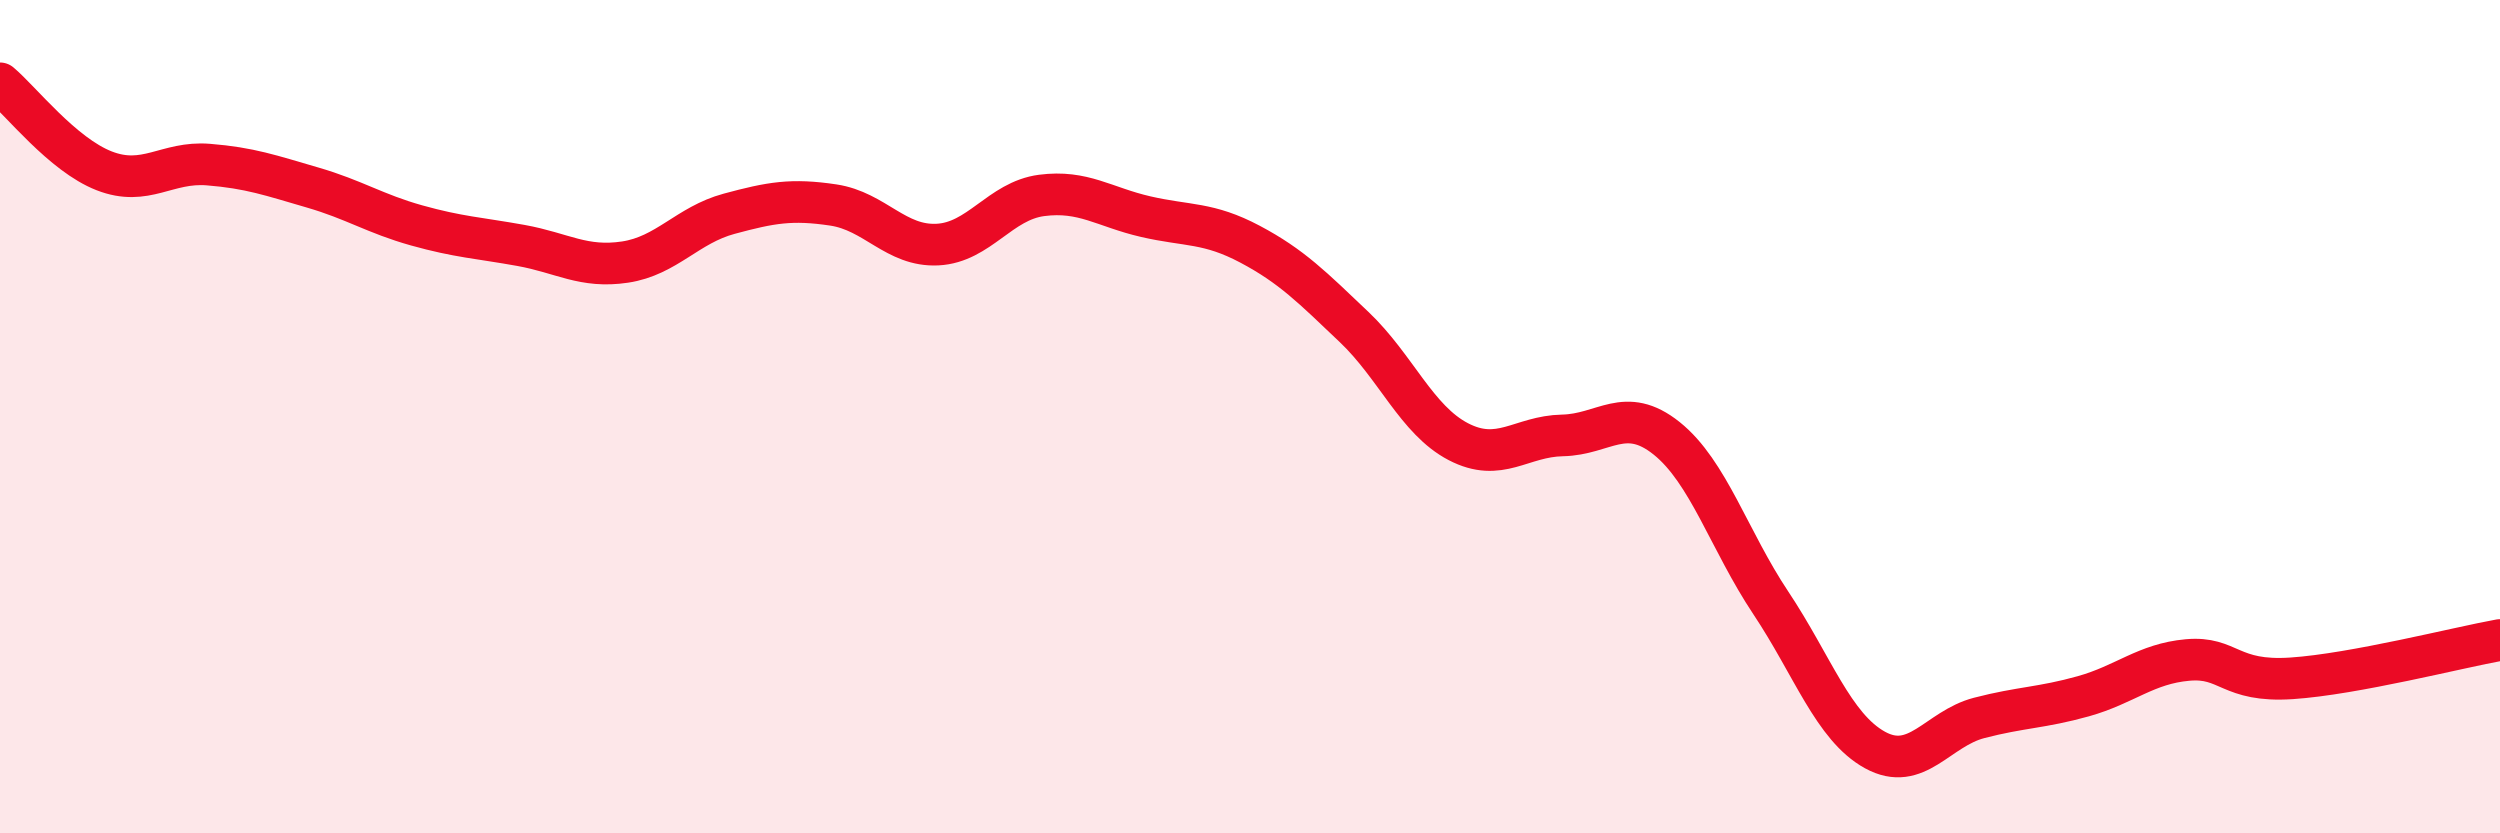 
    <svg width="60" height="20" viewBox="0 0 60 20" xmlns="http://www.w3.org/2000/svg">
      <path
        d="M 0,2 C 0.5,2.42 1.5,3.71 2.5,4.1 C 3.5,4.49 4,3.87 5,3.95 C 6,4.03 6.5,4.21 7.5,4.5 C 8.5,4.79 9,5.13 10,5.41 C 11,5.69 11.5,5.71 12.5,5.89 C 13.5,6.07 14,6.44 15,6.29 C 16,6.14 16.5,5.4 17.5,5.13 C 18.5,4.86 19,4.77 20,4.92 C 21,5.07 21.5,5.92 22.5,5.87 C 23.5,5.82 24,4.82 25,4.69 C 26,4.56 26.5,4.97 27.5,5.2 C 28.5,5.43 29,5.33 30,5.86 C 31,6.39 31.5,6.9 32.5,7.85 C 33.5,8.8 34,10.08 35,10.6 C 36,11.12 36.5,10.47 37.5,10.45 C 38.5,10.43 39,9.72 40,10.52 C 41,11.32 41.5,12.97 42.5,14.47 C 43.5,15.97 44,17.45 45,18 C 46,18.55 46.5,17.49 47.5,17.23 C 48.5,16.97 49,16.99 50,16.71 C 51,16.43 51.5,15.93 52.5,15.84 C 53.5,15.75 53.5,16.38 55,16.28 C 56.5,16.18 59,15.54 60,15.36L60 20L0 20Z"
        fill="#EB0A25"
        opacity="0.1"
        stroke-linecap="round"
        stroke-linejoin="round"
      />
      <path
        d="M 0,2 C 0.5,2.42 1.5,3.71 2.5,4.1 C 3.5,4.49 4,3.87 5,3.95 C 6,4.03 6.5,4.21 7.5,4.5 C 8.5,4.79 9,5.13 10,5.41 C 11,5.69 11.5,5.71 12.5,5.89 C 13.5,6.07 14,6.44 15,6.29 C 16,6.14 16.5,5.4 17.5,5.13 C 18.5,4.86 19,4.77 20,4.92 C 21,5.07 21.5,5.92 22.5,5.87 C 23.5,5.82 24,4.82 25,4.69 C 26,4.56 26.5,4.97 27.5,5.2 C 28.5,5.43 29,5.33 30,5.86 C 31,6.39 31.5,6.9 32.5,7.85 C 33.5,8.8 34,10.08 35,10.6 C 36,11.12 36.5,10.47 37.5,10.45 C 38.5,10.43 39,9.72 40,10.52 C 41,11.32 41.5,12.97 42.5,14.47 C 43.5,15.97 44,17.45 45,18 C 46,18.55 46.5,17.49 47.5,17.23 C 48.5,16.97 49,16.99 50,16.71 C 51,16.43 51.5,15.93 52.5,15.84 C 53.5,15.75 53.5,16.38 55,16.28 C 56.5,16.18 59,15.54 60,15.36"
        stroke="#EB0A25"
        stroke-width="1"
        fill="none"
        stroke-linecap="round"
        stroke-linejoin="round"
      />
    </svg>